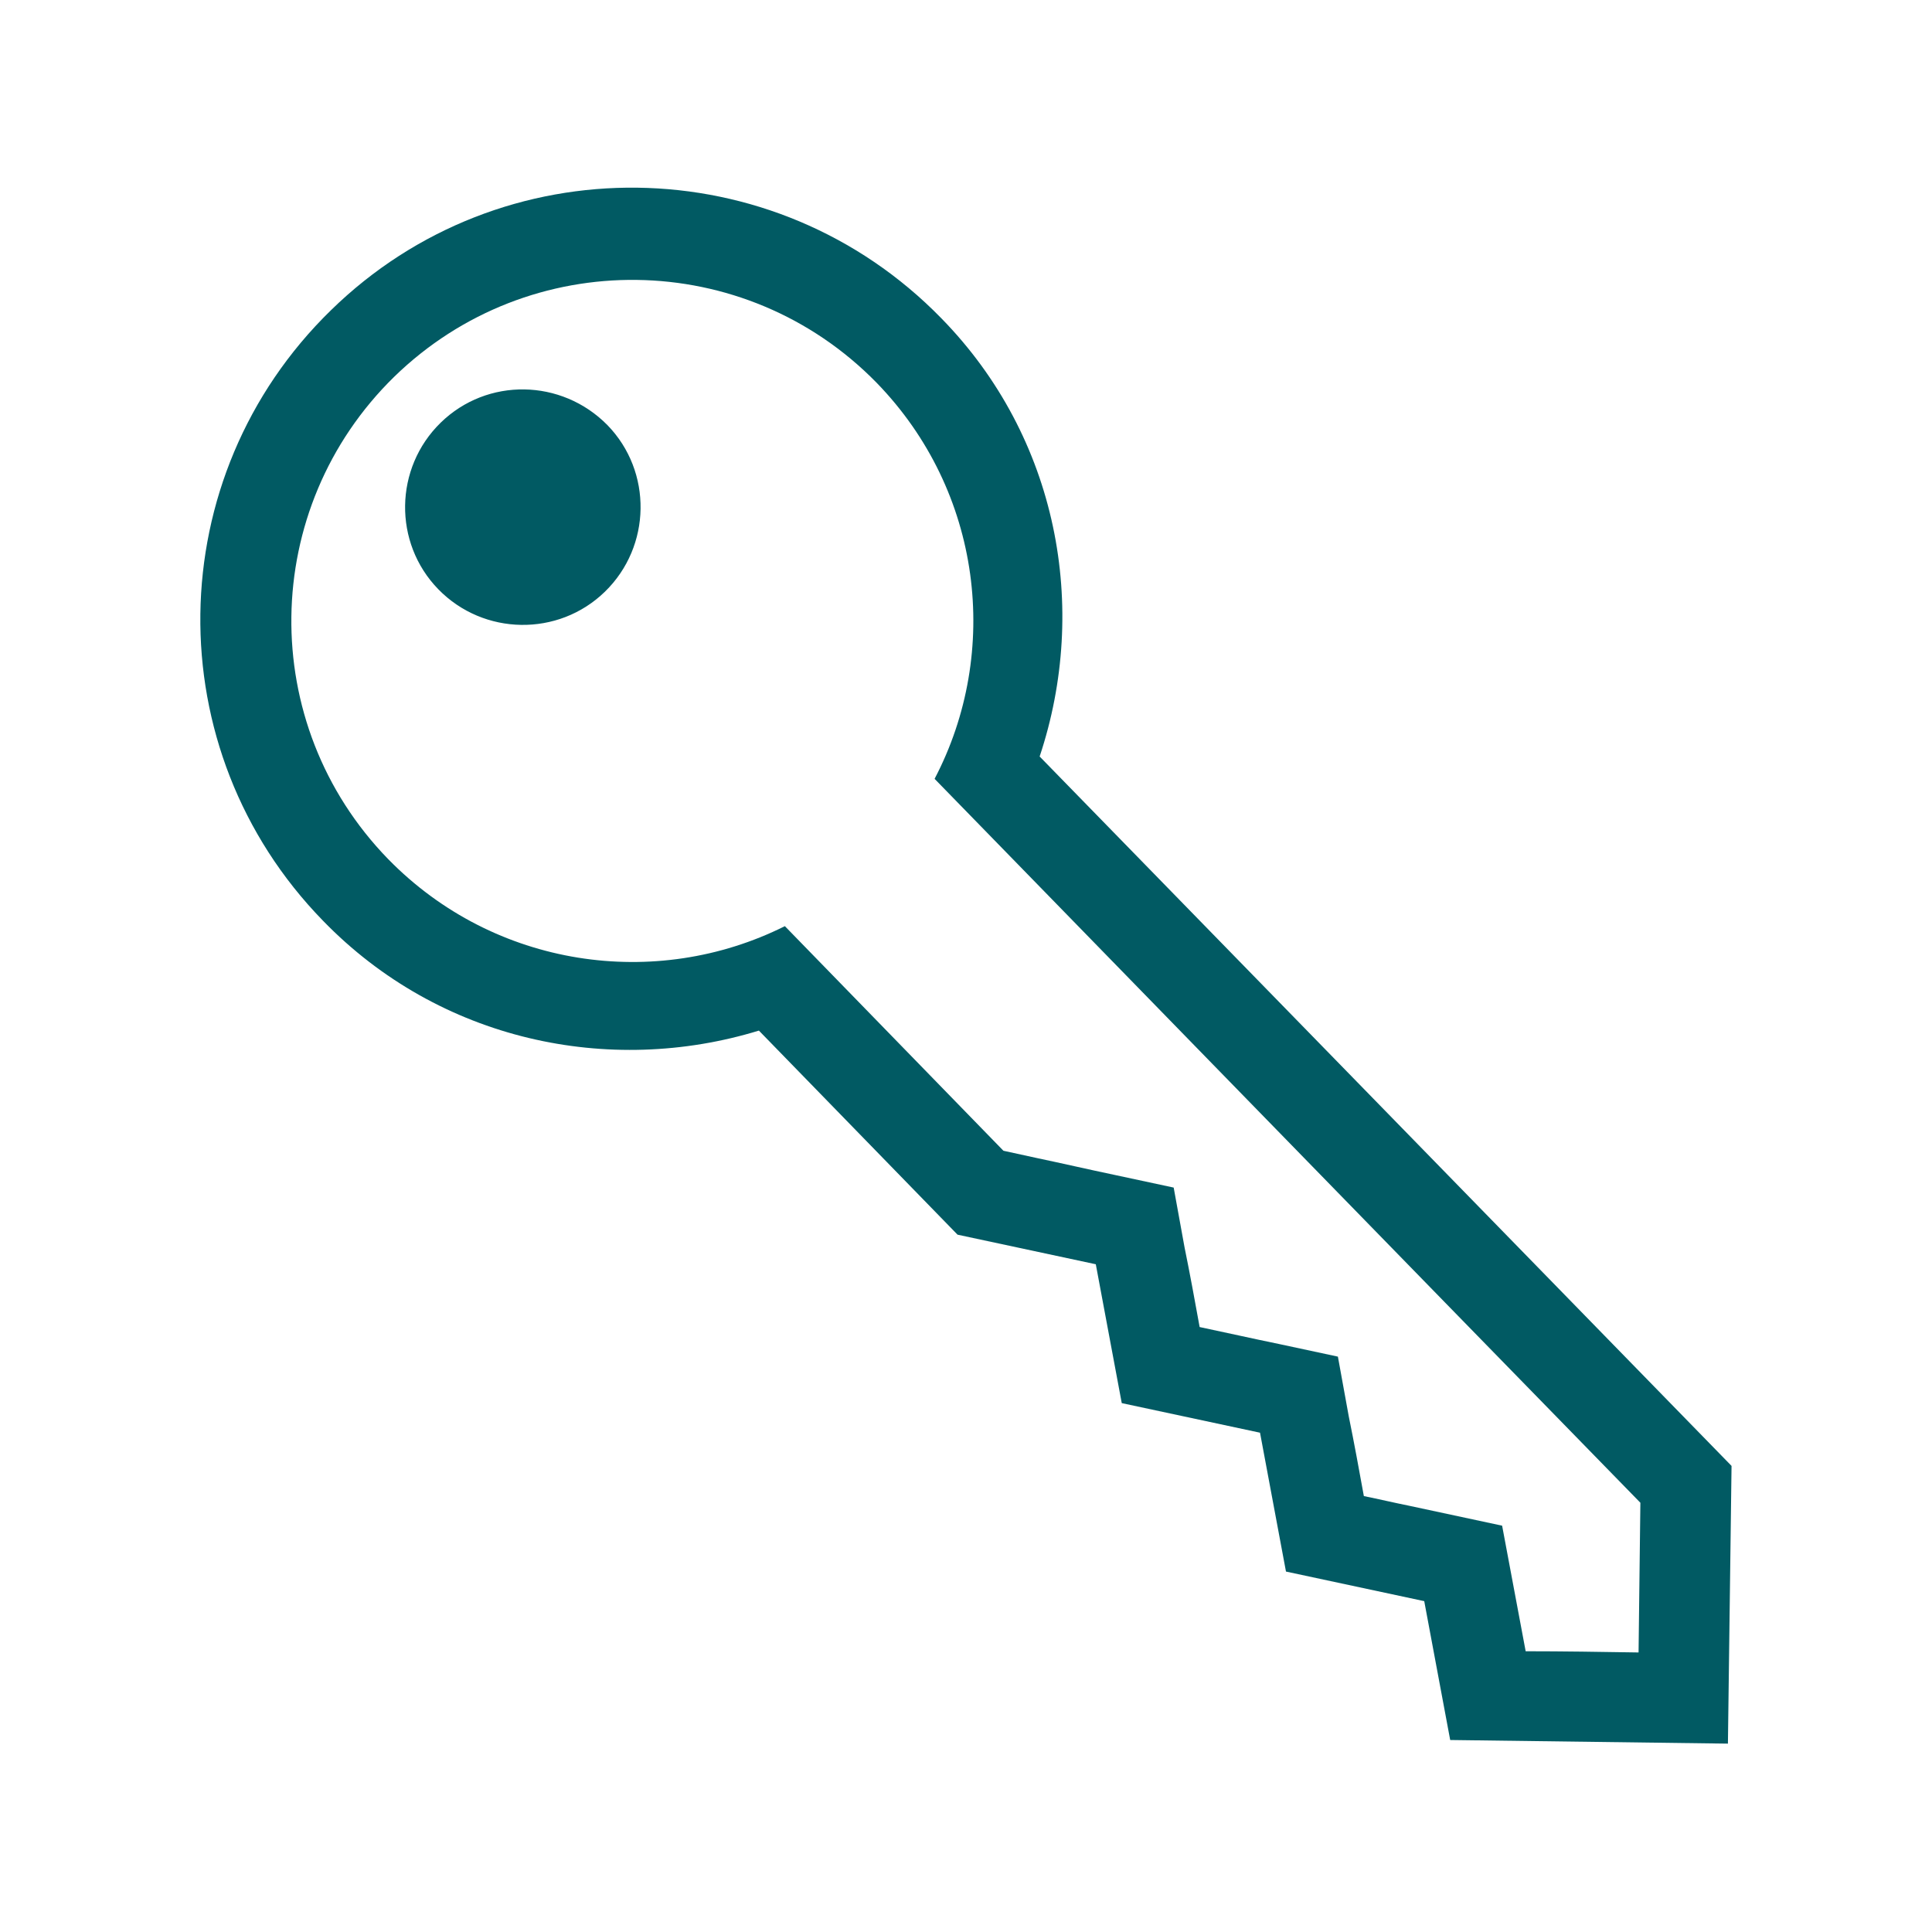<svg width="320" height="320" viewBox="0 0 320 320" fill="none" xmlns="http://www.w3.org/2000/svg">
<g clip-path="url(#clip0_331_2830)">
<path d="M100.198 98C107.898 90.5 108.098 78.1 100.598 70.4C92.998 62.7 80.698 62.5 72.998 70C65.298 77.5 65.098 89.9 72.598 97.6C80.098 105.3 92.498 105.5 100.198 98ZM154.798 129C154.798 129 238.398 214.8 271.698 248.9L271.398 273.7C265.198 273.6 258.898 273.5 252.698 273.5L248.798 252.7L233.398 249.4C230.898 248.9 228.398 248.3 225.898 247.8C225.098 243.4 224.298 239 223.398 234.6L221.598 224.7L211.798 222.6C207.398 221.7 202.998 220.7 198.698 219.8C197.898 215.4 197.098 211 196.198 206.6L194.398 196.7L184.598 194.6C180.298 193.7 175.998 192.7 171.698 191.8L166.198 190.6L129.998 153.4C108.598 164.1 81.898 160.3 64.298 142.3C42.498 119.9 42.998 84.2 65.298 62.4C87.698 40.6 123.398 41.1 145.198 63.4C162.698 81.4 165.798 108 154.798 129ZM172.198 125.3C180.398 100.7 175.298 72.5 155.898 52.7C128.298 24.4 82.998 23.8 54.798 51.4C26.498 79 25.898 124.2 53.498 152.5C72.798 172.4 100.898 178.3 125.698 170.7L158.598 204.5L181.498 209.4L185.798 232.4L208.698 237.3L212.998 260.3L235.898 265.2L240.198 288.2L286.198 288.8L286.798 242.8L172.198 125.3Z" fill="#015A63"/>
</g>
<defs>
<clipPath id="clip0_331_2830">
<rect width="320" height="320" fill="white"/>
</clipPath>
</defs>
</svg>
